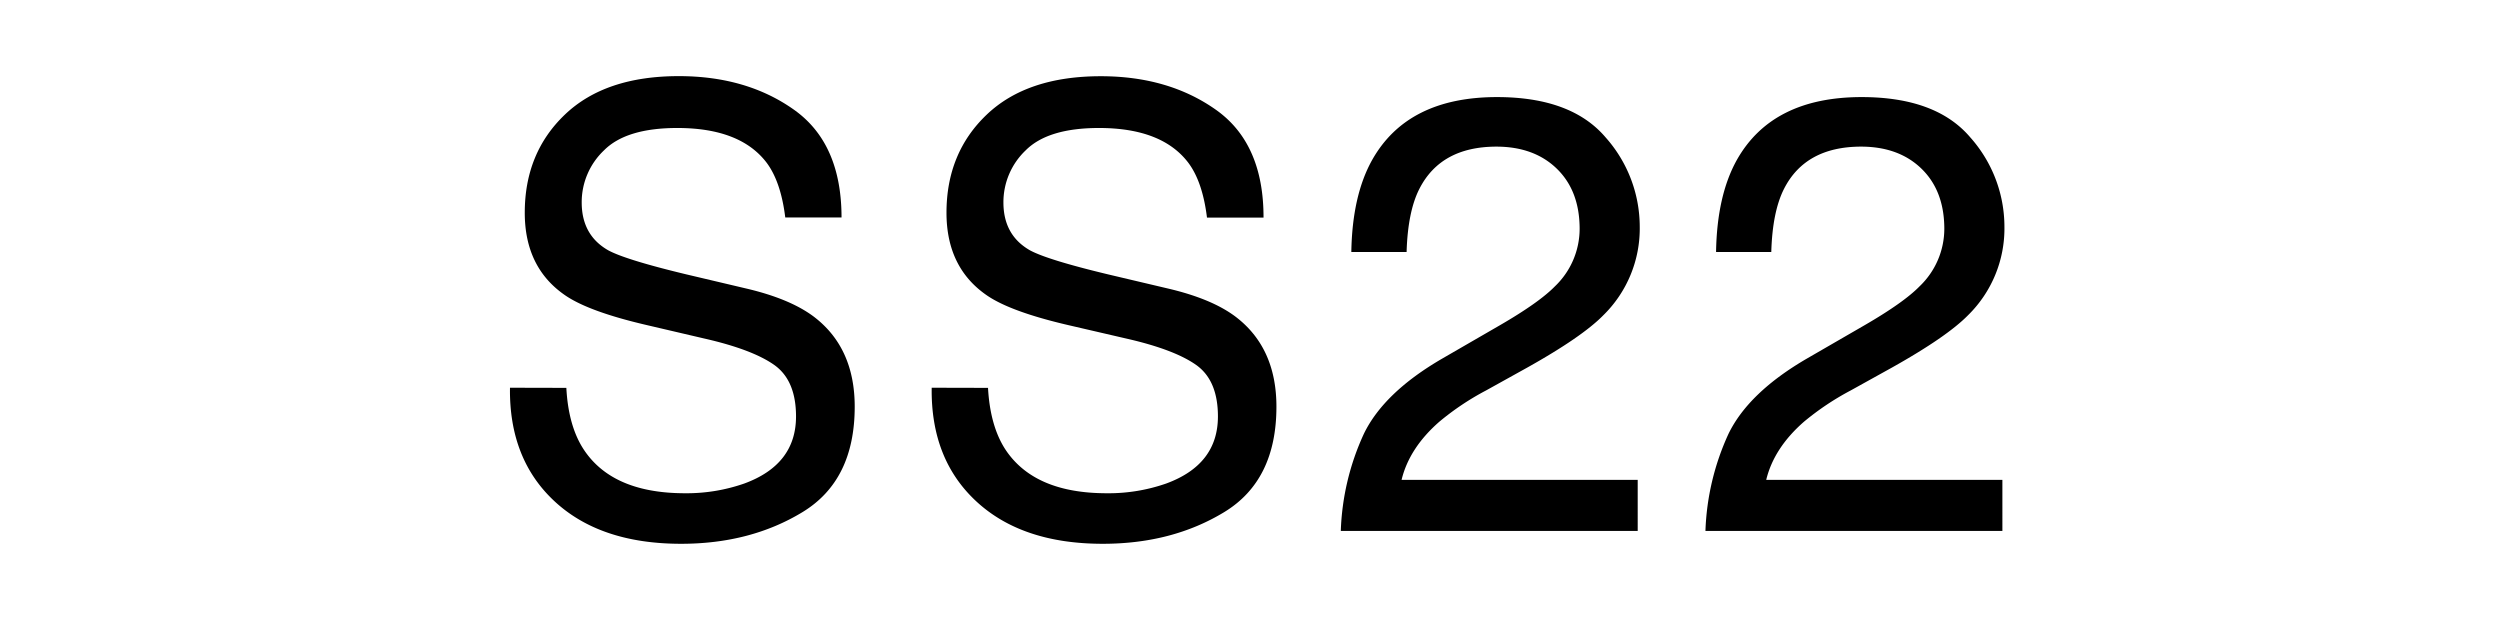 <?xml version="1.0" encoding="UTF-8"?>
<svg xmlns="http://www.w3.org/2000/svg" id="Livello_2" data-name="Livello 2" viewBox="0 0 527.37 132">
  <path d="M119.47,81.82q.42,8,3.62,12.93,6.07,9.3,21.41,9.3A36.9,36.9,0,0,0,157,102q10.92-4,10.92-14.15,0-7.64-4.63-10.89t-14.68-5.54l-12.28-2.87q-12-2.8-17-6.18-8.64-5.85-8.63-17.51,0-12.62,8.49-20.71t24-8.09q14.33,0,24.33,7.11t10,22.71H165.65q-.92-7.51-3.91-11.53Q156.18,27,142.87,27q-10.76,0-15.45,4.71a15.06,15.06,0,0,0-4.71,11q0,6.88,5.56,10.07,3.64,2,16.48,5.09l12.71,3q9.19,2.16,14.2,5.92,8.64,6.55,8.64,19,0,15.54-11,22.23t-25.62,6.69q-17,0-26.65-8.92t-9.45-24Z"></path>
  <path d="M208.42,81.82q.44,8,3.62,12.93,6.08,9.3,21.42,9.3A36.9,36.9,0,0,0,246,102q10.92-4,10.92-14.15,0-7.64-4.63-10.89t-14.69-5.54L225.3,68.57q-12-2.8-17-6.18-8.64-5.85-8.64-17.51,0-12.62,8.5-20.71t24.05-8.09q14.31,0,24.33,7.11t10,22.71H254.61q-.92-7.51-3.91-11.53Q245.14,27,231.83,27q-10.76,0-15.46,4.71a15.08,15.08,0,0,0-4.7,11q0,6.88,5.56,10.07,3.63,2,16.48,5.09l12.71,3q9.2,2.16,14.2,5.92,8.64,6.55,8.64,19,0,15.54-11,22.23t-25.63,6.69q-17,0-26.65-8.92t-9.44-24Z"></path>
  <path d="M287.71,91.5q4.23-8.72,16.53-15.86l12.23-7.07q8.22-4.77,11.53-8.16a16.79,16.79,0,0,0,5.22-12.12q0-8-4.78-12.67T315.7,30.93q-11.77,0-16.3,8.94-2.43,4.79-2.68,13.29H285.06q.19-11.91,4.4-19.43,7.46-13.24,26.31-13.25,15.66,0,22.9,8.47a28.36,28.36,0,0,1,7.23,18.86,25.62,25.62,0,0,1-7.71,18.72q-4.45,4.53-16,11l-8.72,4.84a56.33,56.33,0,0,0-9.81,6.56q-6.37,5.55-8,12.3h49.81V112H282.84A53,53,0,0,1,287.71,91.5Z"></path>
  <path d="M364.63,91.5q4.25-8.72,16.53-15.86l12.23-7.07q8.22-4.77,11.53-8.16a16.8,16.8,0,0,0,5.23-12.12q0-8-4.78-12.67t-12.74-4.69q-11.79,0-16.31,8.94c-1.61,3.19-2.51,7.62-2.67,13.29H362q.19-11.91,4.39-19.43,7.46-13.24,26.31-13.25,15.68,0,22.9,8.47a28.36,28.36,0,0,1,7.23,18.86,25.62,25.62,0,0,1-7.71,18.72q-4.46,4.53-16,11l-8.73,4.84a57.11,57.11,0,0,0-9.81,6.56q-6.37,5.55-8,12.3h49.82V112H359.76A53.23,53.23,0,0,1,364.63,91.5Z"></path>
</svg>
